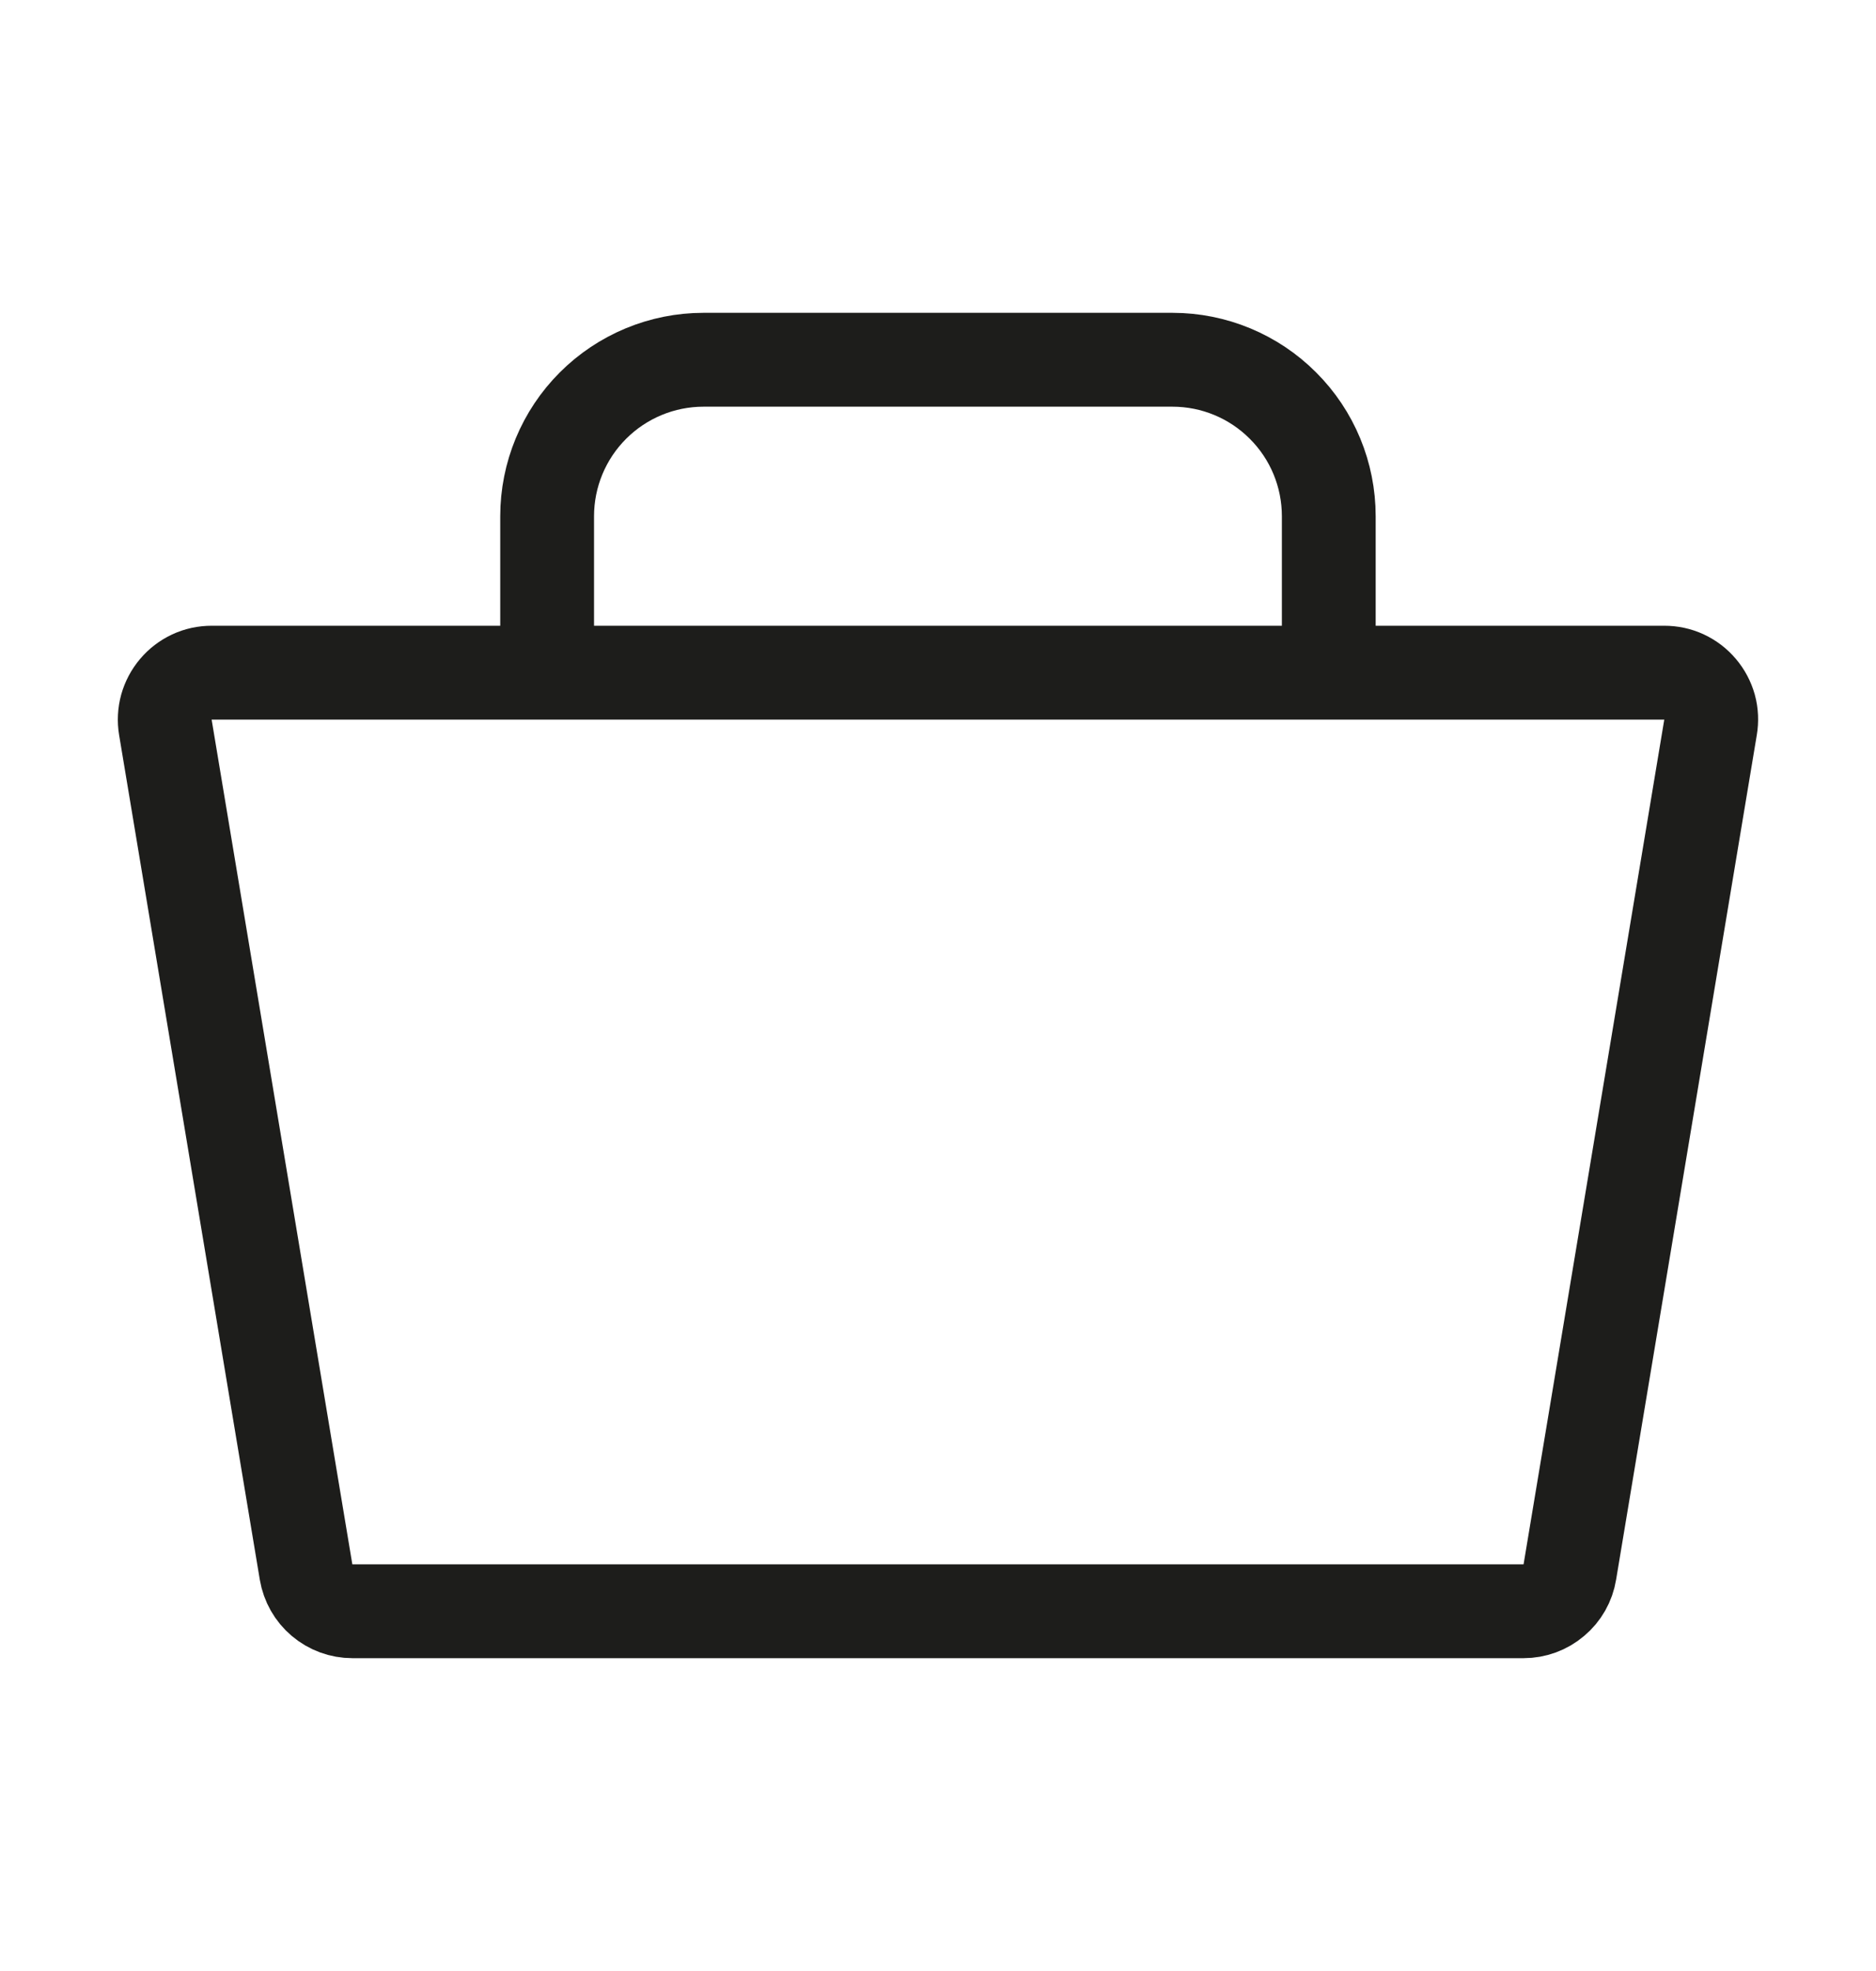 <svg xmlns="http://www.w3.org/2000/svg" fill="none" viewBox="0 0 20 21" height="21" width="20">
<path stroke="#1D1D1B" d="M3.757 17.167H16.243C16.361 17.167 16.476 17.125 16.566 17.048C16.657 16.972 16.717 16.866 16.736 16.749L18.236 7.749C18.248 7.678 18.245 7.604 18.226 7.534C18.206 7.464 18.172 7.399 18.125 7.344C18.078 7.288 18.02 7.244 17.954 7.213C17.888 7.182 17.816 7.167 17.743 7.167H2.257C2.184 7.167 2.112 7.182 2.046 7.213C1.98 7.244 1.922 7.288 1.875 7.344C1.828 7.399 1.794 7.464 1.774 7.534C1.755 7.604 1.751 7.678 1.763 7.749L3.263 16.749C3.283 16.866 3.343 16.972 3.433 17.048C3.524 17.125 3.638 17.167 3.757 17.167Z"></path>
<path stroke="#1D1D1B" d="M5.833 7.167V5.5C5.833 5.058 6.009 4.634 6.321 4.322C6.634 4.009 7.058 3.833 7.5 3.833H12.5C12.942 3.833 13.366 4.009 13.678 4.322C13.991 4.634 14.166 5.058 14.166 5.5V7.167"></path>
</svg>
